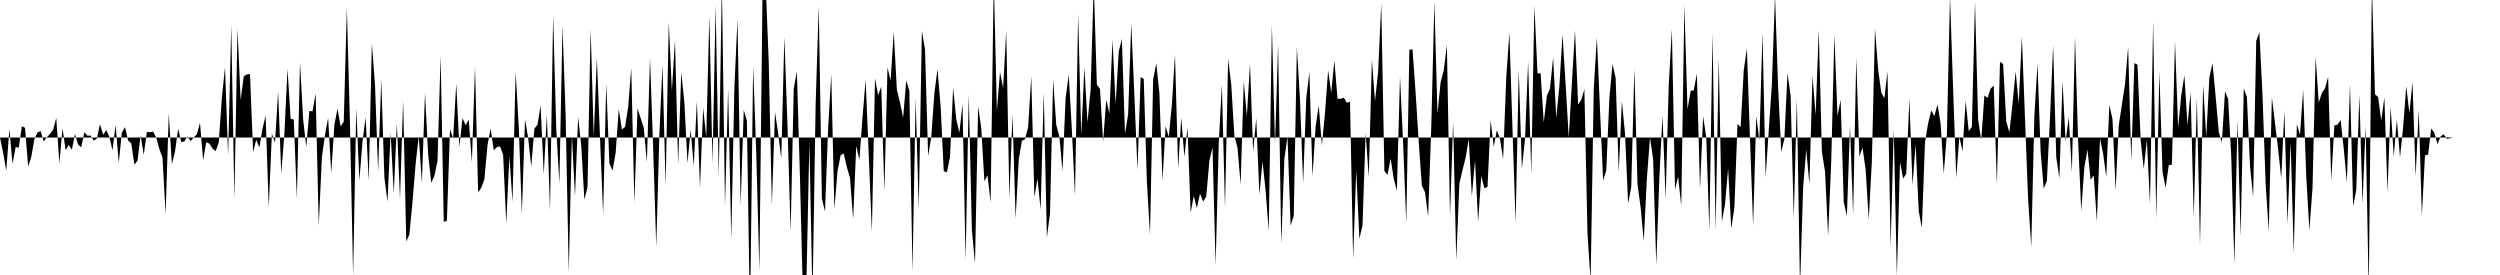<svg viewBox="0 0 200 22" >
<polyline points="0,11 0.25,12.21 0.50,13.67 0.75,10.32 1,13.10 1.25,11.77 1.50,11.81 1.75,10.10 2,10.22 2.25,13.31 2.50,12.57 2.75,11.13 3,10.59 3.25,10.49 3.50,11.31 3.75,10.98 4,10.71 4.25,10.38 4.50,9.43 4.75,13.08 5,10.27 5.25,12.01 5.50,11.60 5.75,11.98 6,10.72 6.25,11.57 6.50,11.78 6.75,10.58 7,10.86 7.25,10.84 7.50,11.25 7.75,11.09 8,9.93 8.25,10.78 8.50,10.40 8.75,10.96 9,12.02 9.25,10.01 9.50,13.03 9.75,10.61 10,10.17 10.25,11.25 10.50,11.46 10.75,13.17 11,12.86 11.25,10.83 11.50,12.40 11.75,10.55 12,10.58 12.25,10.53 12.50,11.01 12.75,11.93 13,12.61 13.25,17.13 13.50,9.10 13.75,13.13 14,12.13 14.25,10.30 14.50,11.36 14.75,11.32 15,10.91 15.25,11.29 15.50,11 15.75,10.74 16,9.82 16.25,12.83 16.50,11.38 16.75,11.49 17,11.88 17.25,12.10 17.50,11.40 17.75,7.83 18,5.39 18.25,12.45 18.50,2.02 18.75,15.92 19,2.29 19.25,8 19.50,6.11 19.75,5.95 20,5.93 20.25,12.17 20.50,11.18 20.75,11.80 21,10.29 21.25,9.26 21.50,16.59 21.75,10.69 22,11.41 22.25,7.32 22.50,13.88 22.75,10.74 23,5.50 23.25,9.50 23.50,9.56 23.75,15.86 24,4.98 24.25,9.53 24.50,11.77 24.75,8.87 25,8.91 25.25,7.48 25.50,18.04 25.75,12.59 26,10.79 26.25,9.43 26.50,13.85 26.75,9.99 27,8.70 27.25,10.11 27.50,9.73 27.75,0.62 28,10.05 28.25,22.09 28.50,8.65 28.75,14.44 29,11.33 29.25,9.38 29.50,14.47 29.75,3.47 30,6.76 30.25,13.72 30.50,6.35 30.75,14.18 31,16.14 31.25,10.60 31.50,15.48 31.75,9.89 32,15.93 32.25,8.02 32.50,19.32 32.75,18.76 33,16.15 33.25,13.10 33.50,10.90 33.75,14.63 34,7.43 34.25,12.33 34.50,14.62 34.75,14.08 35,12.88 35.25,4.45 35.50,17.74 35.75,17.67 36,10.33 36.25,11.08 36.50,6.67 36.75,11.76 37,9.45 37.25,10.02 37.50,9.57 37.75,12.99 38,5.31 38.25,15.40 38.50,15.02 38.75,14.35 39,11.61 39.25,10.27 39.50,12.02 39.75,11.77 40,11.71 40.25,12.37 40.50,17.91 40.75,12.51 41,16.15 41.25,5.73 41.50,10.13 41.75,17.11 42,9.56 42.25,11 42.50,13.33 42.75,10.29 43,9.98 43.25,8.44 43.50,13.95 43.75,9.17 44,16.85 44.25,1.21 44.50,10.31 44.75,14.69 45,2.08 45.25,9.20 45.50,21.80 45.75,10.79 46,15.72 46.25,9.37 46.50,11.67 46.75,15.97 47,14.97 47.25,2.30 47.50,10.92 47.75,4.63 48,11.02 48.25,17.14 48.50,6.67 48.75,13.07 49,13.65 49.25,12.26 49.50,8.73 49.75,10.36 50,10.15 50.25,8.61 50.50,5.43 50.75,16.24 51,8.66 51.25,9.45 51.50,10.22 51.75,12.99 52,4.63 52.25,11.75 52.50,19.73 52.75,10.76 53,5.20 53.25,14.90 53.50,1.77 53.75,7.26 54,3.20 54.25,13.15 54.50,5.75 54.75,8.21 55,13.05 55.25,10.37 55.50,13.27 55.75,8.09 56,15.05 56.25,8.64 56.50,10.96 56.75,1.25 57,13.11 57.25,0.41 57.50,14.17 57.75,-1.41 58,16.50 58.25,7.09 58.50,19.16 58.75,7.02 59,1.50 59.25,16.43 59.50,8.81 59.75,9.64 60,25.67 60.25,5.29 60.50,12.23 60.75,21.68 61,-0.47 61.25,-1.43 61.50,5.03 61.75,16.39 62,8.96 62.25,10.65 62.50,12.68 62.75,2.95 63,10.10 63.25,18.55 63.50,7.09 63.75,5.72 64,14.29 64.25,24.28 64.50,23.27 64.75,11.36 65,23.91 65.25,8.39 65.50,0.45 65.75,15.89 66,16.91 66.25,10.27 66.50,5.93 66.75,16.72 67,13.71 67.25,12.41 67.50,12.28 67.75,13.38 68,14.23 68.25,17.53 68.50,11.67 68.75,12.79 69,9.43 69.25,6.36 69.50,12.40 69.75,18.53 70,6.26 70.25,7.63 70.50,6.93 70.75,15.31 71,5.40 71.25,6.44 71.50,2.55 71.75,7.18 72,8.20 72.25,9.42 72.50,6.43 72.75,7.26 73,21.77 73.25,7.88 73.50,16.72 73.75,2.47 74,3.96 74.25,12.48 74.50,10.98 74.75,7.45 75,5.54 75.25,8.50 75.50,13.70 75.75,13.79 76,12.56 76.25,7.01 76.50,9.54 76.75,10.61 77,8.32 77.25,20.84 77.50,7.53 77.75,18.38 78,21.08 78.25,8.51 78.50,10.24 78.75,14.49 79,14.03 79.25,16.19 79.50,-1.77 79.75,8.88 80,5.77 80.25,7.03 80.50,2.47 80.75,15.89 81,9.16 81.25,17.49 81.50,12.76 81.75,11.27 82,11.14 82.25,10.18 82.50,6.10 82.75,15.77 83,14.28 83.25,16.78 83.50,7.38 83.75,19.01 84,17.06 84.25,6.35 84.50,9.98 84.75,10.93 85,13.68 85.25,7.83 85.50,5.99 85.75,10.40 86,15.66 86.25,1.12 86.50,10.83 86.75,5.38 87,9.79 87.25,7.16 87.50,-1.28 87.75,6.78 88,7.12 88.25,11.33 88.50,7.98 88.75,9.08 89,3.18 89.25,8.33 89.50,4.12 89.75,3.11 90,10.71 90.25,9.15 90.50,1.87 90.75,7.63 91,13.60 91.25,6.17 91.50,6.31 91.75,14.55 92,18.77 92.25,6.37 92.50,5.06 92.75,7.43 93,14.44 93.25,10.09 93.50,10.95 93.75,8.38 94,4.37 94.25,13.49 94.50,9.43 94.75,12.55 95,10.19 95.25,17.02 95.50,15.68 95.75,16.65 96,15.49 96.25,16.12 96.50,15.74 96.75,12.86 97,11.79 97.25,21.22 97.50,11.49 97.75,6.76 98,16.66 98.25,4.71 98.50,6.77 98.75,10.87 99,11.81 99.25,14.78 99.50,6.51 99.75,9.27 100,5.10 100.25,12.12 100.50,9.46 100.75,15.57 101,12.91 101.25,15.26 101.50,18.48 101.75,1.99 102,11.52 102.25,3.57 102.50,19.54 102.75,12.71 103,10.94 103.25,18.05 103.50,17.26 103.75,3.79 104,7.96 104.25,14.67 104.50,7.88 104.75,5.74 105,14.12 105.25,10.11 105.50,8.43 105.75,11.63 106,9.02 106.25,5.64 106.50,7.42 106.75,4.84 107,7.89 107.25,7.91 107.50,7.80 107.75,8.23 108,8.13 108.25,20.70 108.50,13.61 108.75,19.10 109,18.03 109.25,10.62 109.50,14.18 109.75,4.77 110,8.08 110.25,5.76 110.50,0.28 110.75,13.68 111,13.99 111.25,12.69 111.50,14.30 111.75,15.26 112,6.12 112.25,11.44 112.50,17.86 112.75,3.98 113,3.94 113.25,7.43 113.50,11.39 113.75,14.86 114,15.37 114.25,17.32 114.50,10.20 114.75,0.13 115,9.08 115.25,6.56 115.50,5.65 115.75,3.59 116,17.36 116.25,9.75 116.50,20.83 116.75,14.68 117,13.61 117.25,12.61 117.50,11.12 117.75,15.70 118,12.83 118.25,17.74 118.50,14.09 118.75,15.05 119,14.96 119.25,9.60 119.50,11.75 119.75,10.41 120,11.13 120.25,12.71 120.50,6.21 120.75,2.59 121,10.35 121.25,17.85 121.50,5.57 121.75,13.50 122,11.13 122.25,4.92 122.50,13.91 122.75,0.44 123,5.87 123.25,5.86 123.50,9.79 123.75,7.66 124,7.07 124.25,4.61 124.50,9.41 124.75,6.90 125,2.74 125.25,6.74 125.50,11 125.75,6.68 126,2.43 126.25,8.36 126.50,7.98 126.75,7.14 127,18.73 127.25,22.49 127.50,7.09 127.75,2.98 128,8.80 128.25,14.44 128.50,13.63 128.75,7.86 129,5.12 129.25,6.23 129.50,13.78 129.75,8.08 130,10.67 130.25,16.29 130.50,14.96 130.75,5.49 131,14.75 131.25,16.59 131.50,19.28 131.75,14.28 132,11.01 132.25,12.72 132.50,21.20 132.75,14.20 133,9.21 133.25,15.91 133.50,6.77 133.75,2.34 134,15.15 134.25,14.13 134.50,16.47 134.75,0.40 135,8.74 135.25,7.27 135.50,7.22 135.75,5.90 136,15.12 136.25,9.30 136.50,10.99 136.75,18.43 137,2.67 137.25,18.46 137.50,4.63 137.75,17.73 138,16.34 138.25,13.48 138.50,18.29 138.75,16.63 139,9.91 139.25,10.17 139.50,5.62 139.75,3.88 140,11.13 140.25,18.05 140.50,9.29 140.75,11.23 141,2.61 141.25,14.18 141.50,10.44 141.75,6.74 142,-0.37 142.25,7.01 142.50,12.16 142.75,11.12 143,5.86 143.25,7.65 143.50,17.47 143.75,7.94 144,23.09 144.25,15 144.50,11.96 144.75,14.74 145,6.07 145.25,9.20 145.50,2.39 145.75,12.13 146,13.71 146.25,18.86 146.50,12.85 146.75,2.79 147,9.28 147.25,7.98 147.50,16.15 147.75,17.29 148,10.05 148.25,17.18 148.50,4.64 148.75,12.53 149,11.81 149.25,13.55 149.50,17.57 149.75,12.87 150,2.30 150.25,5.55 150.50,7.40 150.75,7.86 151,5.70 151.25,19.76 151.50,10.27 151.75,22.12 152,12.96 152.25,14.29 152.50,13.90 152.75,7.91 153,14.82 153.25,11.54 153.50,16.91 153.75,18.23 154,11.37 154.25,9.87 154.50,8.83 154.75,9.29 155,8.36 155.25,9.88 155.50,13.90 155.75,10.73 156,-0.29 156.25,7.15 156.50,14.21 156.75,10.94 157,12.10 157.25,8.08 157.50,10.49 157.75,10.15 158,0.11 158.25,9.59 158.50,11.20 158.75,7.64 159,7.83 159.25,7.09 159.50,6.85 159.75,14.75 160,4.94 160.25,5.12 160.50,9.71 160.75,10.59 161,8.32 161.25,5.72 161.50,8.28 161.75,2.92 162,9.49 162.25,15.96 162.50,19.74 162.75,9.24 163,5.08 163.25,12.14 163.50,15.10 163.75,14.47 164,9.44 164.25,3.61 164.50,12.58 164.75,14.27 165,6.50 165.25,11.34 165.50,9.37 165.75,13.77 166,2.95 166.25,11.27 166.50,16.88 166.75,13.36 167,11.97 167.25,14.39 167.50,14.04 167.75,17.72 168,11.08 168.25,12.28 168.50,14.16 168.75,8.39 169,9.54 169.25,15.25 169.50,10.03 169.75,8.38 170,6.75 170.25,3.74 170.50,12.88 170.75,5.05 171,5.18 171.25,11.20 171.50,13.51 171.75,11.20 172,16.34 172.25,1.69 172.50,17.50 172.75,5.72 173,13.73 173.25,15.02 173.50,13.21 173.75,13.18 174,3.30 174.25,10.20 174.50,7.63 174.75,6.03 175,10.01 175.25,7.38 175.50,17.37 175.75,7.89 176,19.62 176.25,6.79 176.50,10.94 176.75,6.19 177,5.06 177.25,7.71 177.50,10.53 177.75,11.41 178,7.32 178.25,7.91 178.50,12.52 178.75,21.15 179,9.61 179.25,18.90 179.50,7.07 179.75,7.76 180,13.27 180.25,15.75 180.50,3.26 180.75,2.60 181,7.59 181.25,14.69 181.50,18.51 181.75,7.79 182,9.85 182.25,11.94 182.50,14.29 182.75,8.87 183,17.91 183.25,11.35 183.50,20.29 183.75,9.94 184,10.79 184.25,7.17 184.50,14.10 184.75,18.43 185,15.07 185.25,4.54 185.50,8.21 185.75,7.43 186,7.07 186.25,6.16 186.50,14.43 186.75,10.03 187,9.98 187.25,9.60 187.50,11.91 187.75,14.60 188,6.74 188.25,16.51 188.50,15.19 188.75,7.58 189,16.31 189.25,10.10 189.50,23.44 189.75,-1.27 190,7.54 190.25,7.77 190.50,9.65 190.75,7.78 191,15.37 191.25,8.52 191.50,12.52 191.75,9.59 192,12.59 192.25,10.19 192.50,6.89 192.75,9.05 193,6.57 193.25,14.14 193.50,8.80 193.75,17.24 194,12.42 194.25,12.37 194.50,10.28 194.75,10.63 195,11.53 195.25,10.91 195.50,10.74 195.75,11.11 196,11.06 196.25,11 196.50,11 196.75,11 197,11 197.25,11 197.50,11 197.75,11 198,11 198.25,11 198.50,11 198.75,11 199,11 199.25,11 199.50,11 199.75,11 " />
</svg>